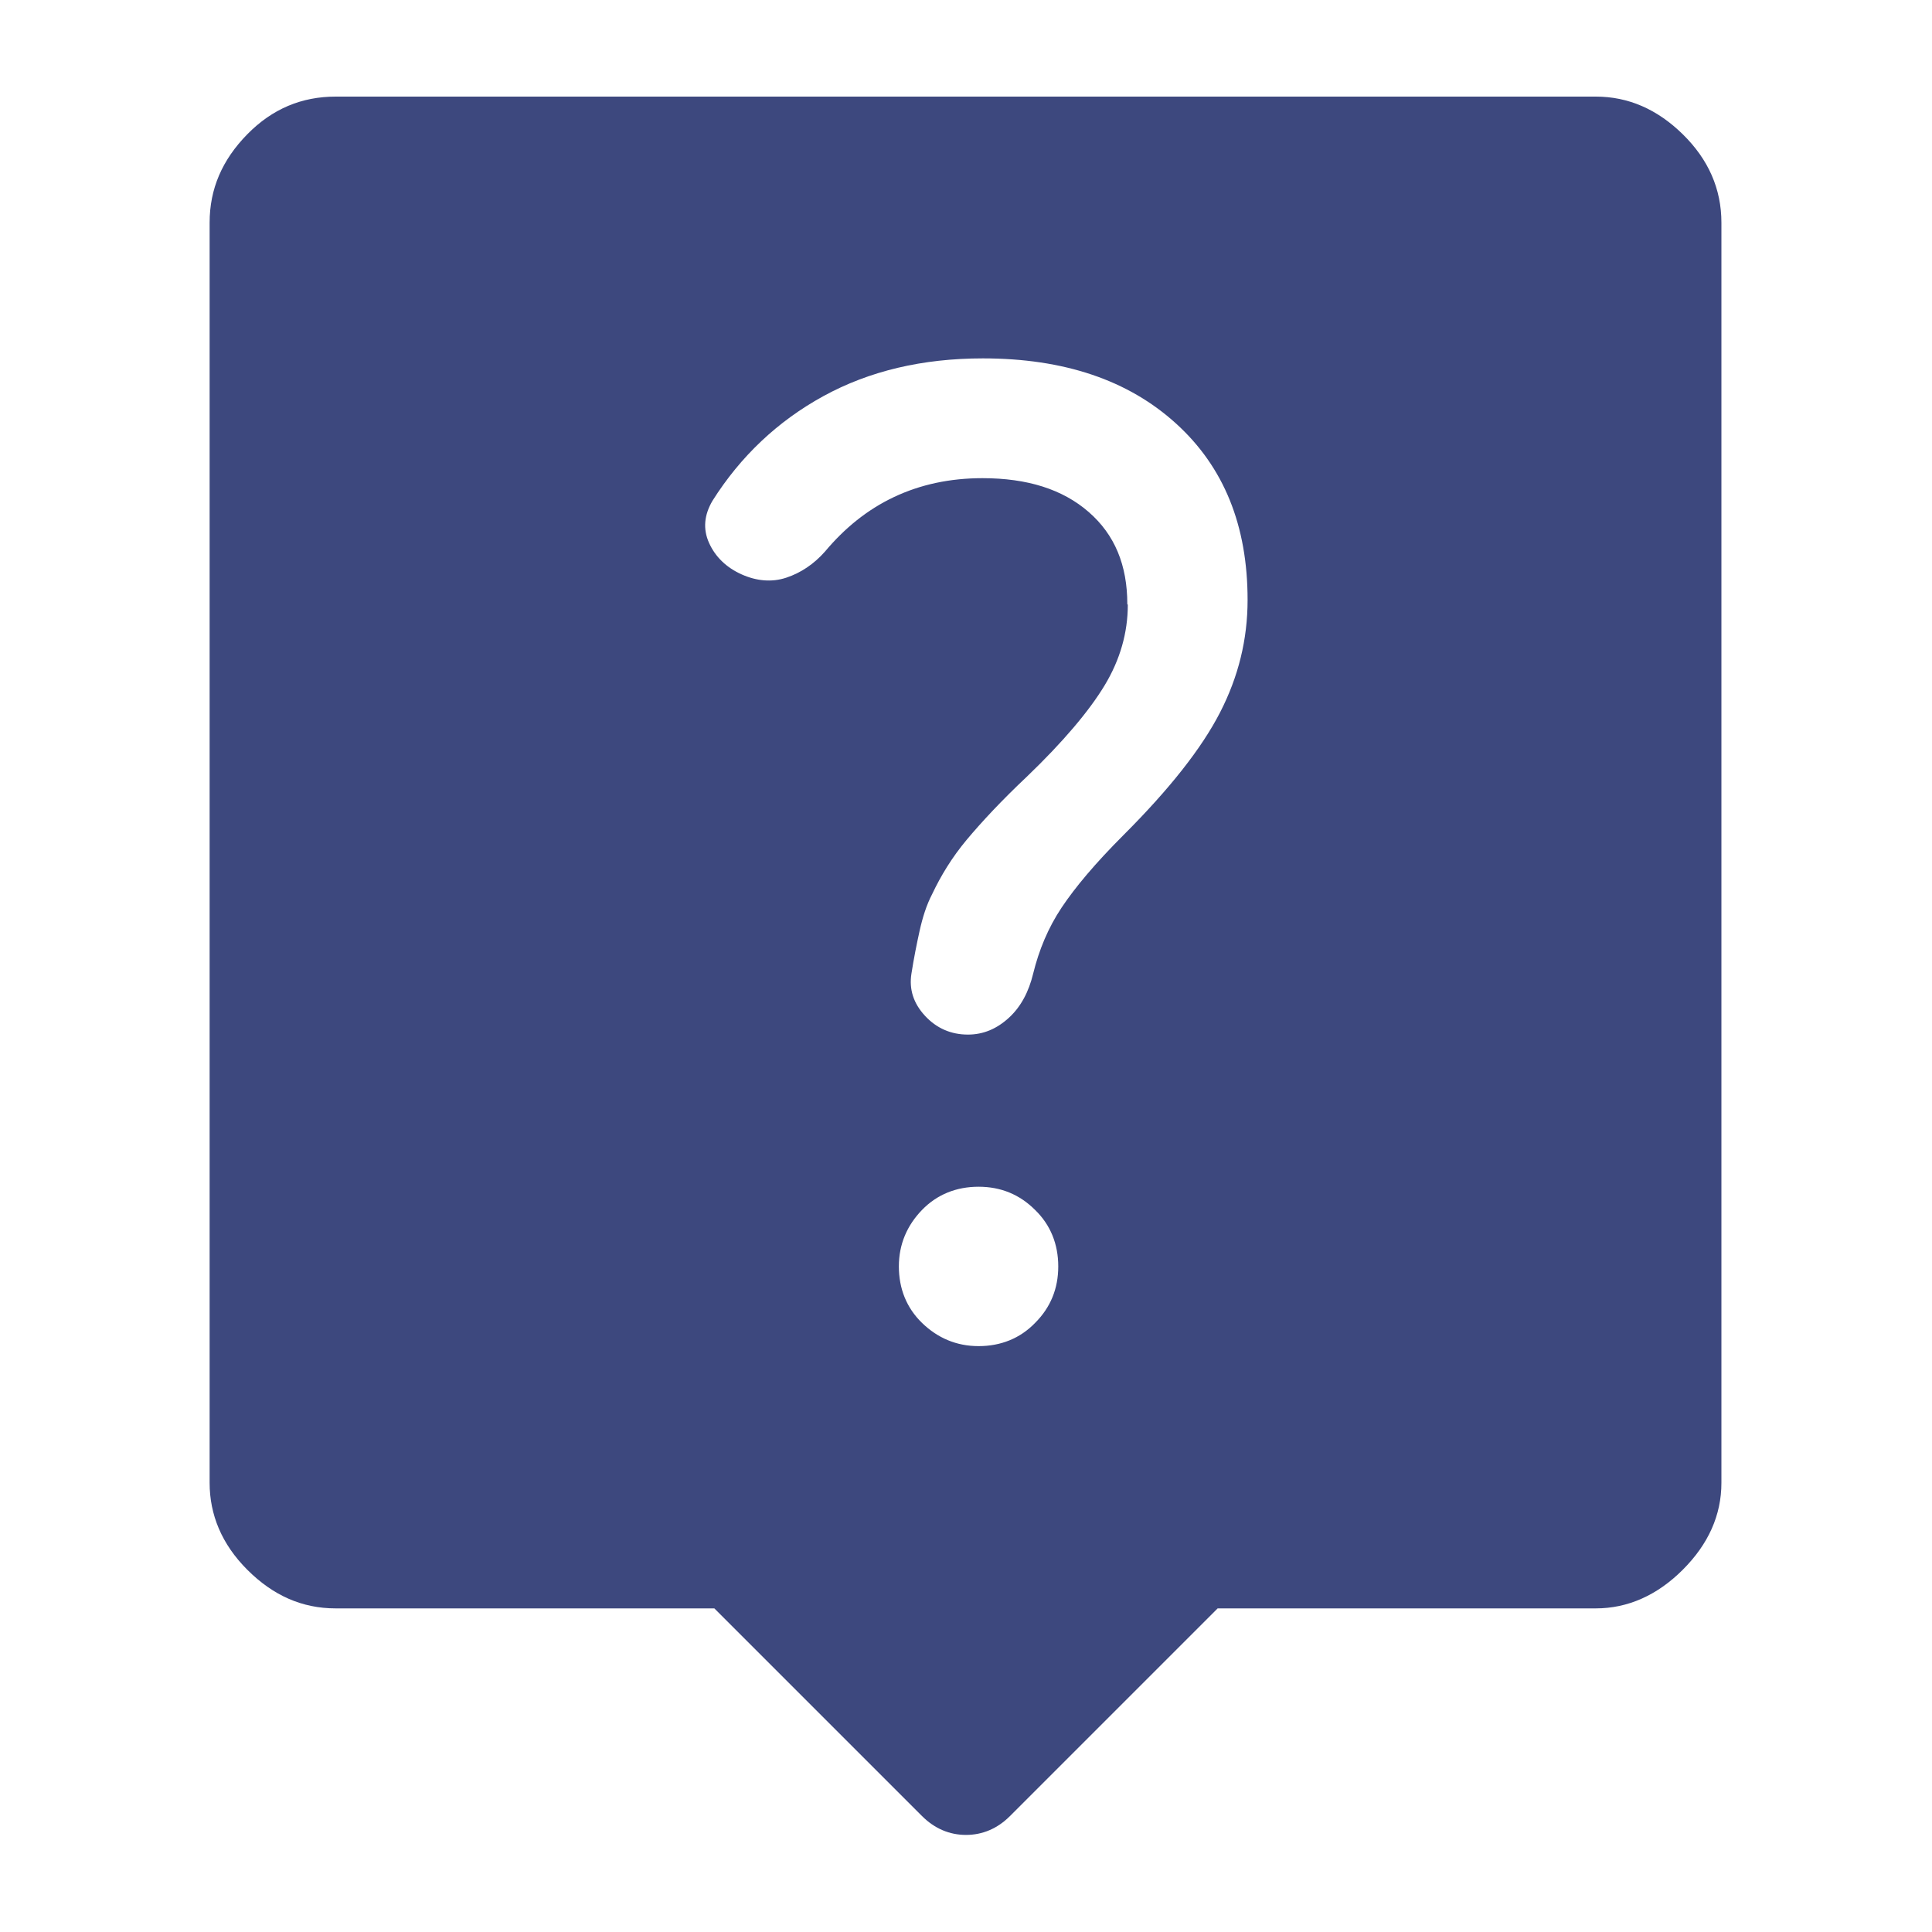 <?xml version="1.0" encoding="UTF-8"?>
<svg xmlns="http://www.w3.org/2000/svg" id="Layer_1" data-name="Layer 1" viewBox="0 0 40 40">
  <defs>
    <style> .cls-1 { fill: #3d487e; stroke-width: 0px; } </style>
  </defs>
  <path class="cls-1" d="m14.78,33.3h-7.83c-.7,0-1.3-.27-1.83-.8s-.78-1.14-.78-1.8V4.61c0-.7.26-1.3.78-1.83s1.13-.78,1.83-.78h26.09c.67,0,1.27.26,1.8.78s.8,1.13.8,1.83v26.09c0,.67-.27,1.27-.8,1.8s-1.14.8-1.8.8h-7.83l-4.3,4.3c-.26.26-.57.39-.91.39s-.65-.13-.91-.39l-4.3-4.3Zm5.48-5.43c.46,0,.86-.16,1.17-.48.32-.32.48-.71.48-1.17s-.16-.86-.48-1.17c-.32-.32-.71-.48-1.17-.48s-.86.16-1.17.48-.48.71-.48,1.17.16.86.48,1.17.71.48,1.17.48Zm3.09-15.35c0,.58-.16,1.14-.48,1.67s-.86,1.17-1.61,1.89c-.52.49-.93.93-1.24,1.3s-.54.75-.72,1.13c-.12.23-.2.49-.26.76s-.12.57-.17.89.04.61.28.87.54.39.89.39c.32,0,.6-.12.85-.35s.41-.54.5-.91c.12-.49.31-.95.59-1.37s.7-.92,1.28-1.5c.96-.96,1.62-1.8,2-2.54s.57-1.51.57-2.33c0-1.54-.49-2.75-1.48-3.65s-2.32-1.35-4-1.35c-1.25,0-2.35.26-3.3.78s-1.72,1.25-2.3,2.17c-.17.29-.2.58-.07.87s.36.51.67.65.63.17.93.07.57-.28.8-.54c.41-.49.88-.87,1.43-1.13s1.16-.39,1.83-.39c.93,0,1.66.23,2.2.7s.8,1.1.8,1.91Z"></path>
</svg>
